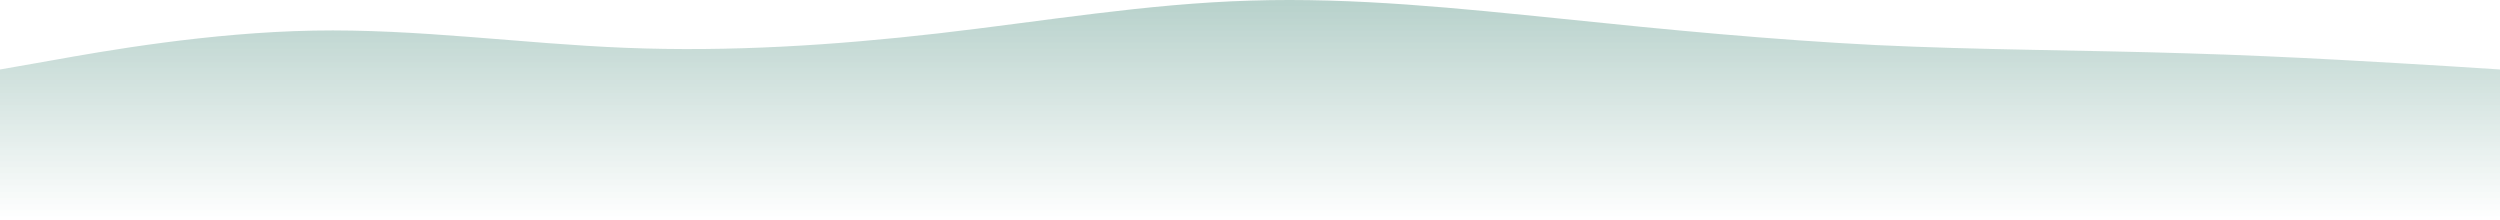 <svg width="1440" height="127" viewBox="0 0 1440 127" fill="none" xmlns="http://www.w3.org/2000/svg">
<path d="M0 40.027L30.08 34.747C60.32 29.307 120.48 18.747 180.48 17.627C240.48 16.507 300.32 25.147 360.32 27.547C420.32 29.947 480.48 26.107 540.48 19.227C600.48 12.347 660.32 2.107 720.32 0.347C780.32 -1.573 840.48 4.827 900.48 10.907C960.48 17.147 1020.32 22.907 1080.32 25.947C1140.32 28.827 1200.48 28.827 1260.48 30.747C1320.48 32.507 1380.32 36.347 1410.08 38.107L1440 40.027V126.427H1410.08C1380.32 126.427 1320.48 126.427 1260.48 126.427C1200.48 126.427 1140.32 126.427 1080.32 126.427C1020.32 126.427 960.48 126.427 900.48 126.427C840.48 126.427 780.32 126.427 720.32 126.427C660.32 126.427 600.48 126.427 540.48 126.427C480.48 126.427 420.32 126.427 360.32 126.427C300.32 126.427 240.48 126.427 180.48 126.427C120.48 126.427 60.32 126.427 30.08 126.427H0V40.027Z" fill="url(#paint0_linear_903_9)"/>
<defs>
<linearGradient id="paint0_linear_903_9" x1="720" y1="0" x2="720" y2="126.427" gradientUnits="userSpaceOnUse">
<stop stop-color="#B7D1CB"/>
<stop offset="1" stop-color="#B7D1CB" stop-opacity="0"/>
</linearGradient>
</defs>
</svg>
